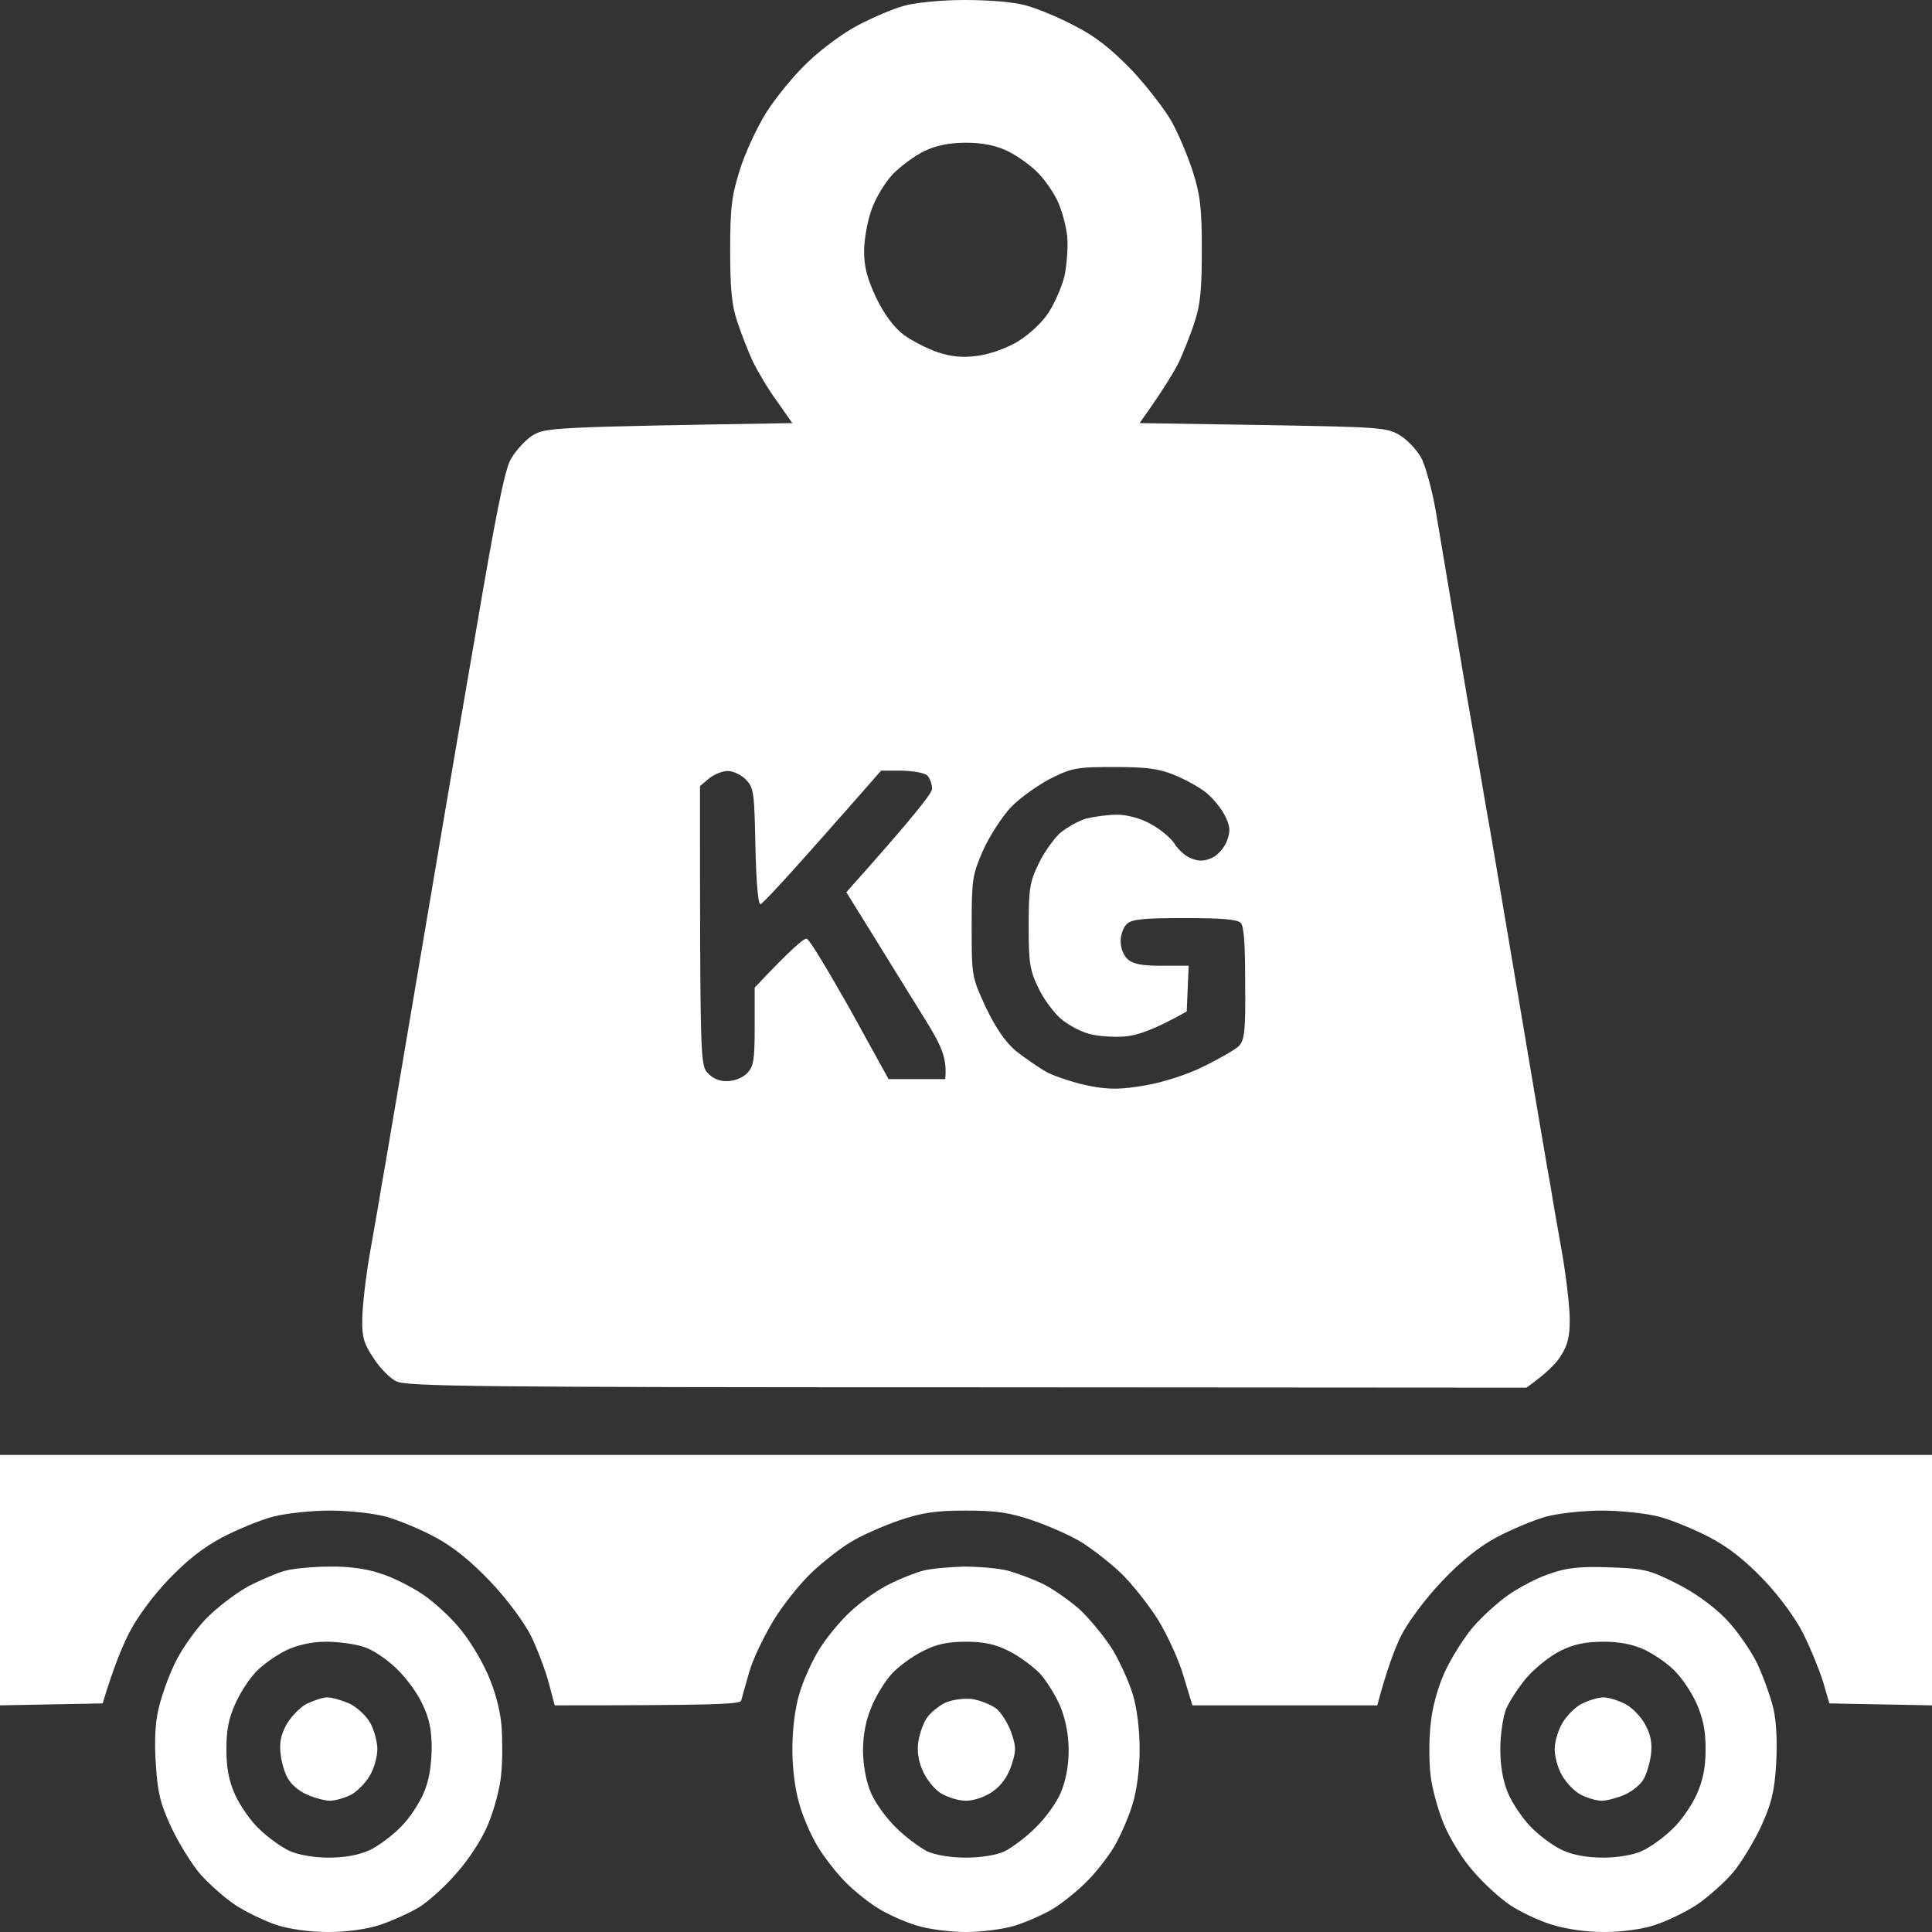 <?xml version="1.0" encoding="UTF-8"?> <svg xmlns="http://www.w3.org/2000/svg" width="16" height="16" viewBox="0 0 16 16" fill="none"><rect x="0" y="0" width="16" height="16" fill="#333333" stroke="none"/><path fill-rule="evenodd" clip-rule="evenodd" d="M0 12.049H16V14.123L15.15 14.107L15.097 13.925C15.066 13.827 14.994 13.649 14.934 13.53C14.872 13.405 14.738 13.221 14.609 13.086C14.456 12.925 14.319 12.816 14.156 12.73C14.028 12.664 13.838 12.585 13.734 12.559C13.631 12.533 13.419 12.51 13.266 12.51C13.113 12.51 12.9 12.533 12.797 12.562C12.694 12.592 12.512 12.668 12.391 12.733C12.244 12.812 12.094 12.934 11.938 13.099C11.803 13.241 11.659 13.435 11.603 13.547C11.55 13.655 11.484 13.83 11.406 14.123H9.875L9.803 13.886C9.766 13.754 9.669 13.543 9.591 13.415C9.512 13.29 9.372 13.112 9.278 13.023C9.184 12.934 9.037 12.822 8.953 12.77C8.866 12.717 8.688 12.638 8.553 12.592C8.363 12.526 8.247 12.51 8 12.51C7.753 12.51 7.638 12.526 7.444 12.592C7.312 12.638 7.131 12.717 7.047 12.77C6.959 12.822 6.816 12.934 6.722 13.023C6.628 13.112 6.487 13.287 6.409 13.415C6.331 13.543 6.237 13.735 6.206 13.843C6.175 13.952 6.144 14.06 6.138 14.084C6.128 14.113 5.944 14.123 4.594 14.123L4.544 13.935C4.516 13.83 4.45 13.655 4.397 13.547C4.341 13.435 4.197 13.241 4.062 13.099C3.906 12.934 3.756 12.812 3.609 12.733C3.491 12.668 3.306 12.592 3.203 12.562C3.1 12.533 2.891 12.51 2.734 12.51C2.578 12.51 2.369 12.533 2.266 12.559C2.163 12.585 1.972 12.664 1.844 12.73C1.681 12.816 1.544 12.925 1.391 13.086C1.262 13.221 1.128 13.405 1.066 13.53C1.006 13.649 0.934 13.827 0.85 14.107L0 14.123L0 12.049ZM7.984 0C8.194 0 8.394 0.016 8.5 0.046C8.594 0.072 8.778 0.148 8.906 0.217C9.075 0.303 9.206 0.408 9.378 0.586C9.506 0.724 9.656 0.919 9.709 1.017C9.762 1.116 9.841 1.301 9.881 1.429C9.941 1.62 9.953 1.729 9.953 2.071C9.953 2.387 9.941 2.526 9.894 2.664C9.863 2.763 9.803 2.911 9.766 2.993C9.725 3.076 9.637 3.224 9.438 3.504L10.459 3.52C11.453 3.537 11.488 3.54 11.6 3.609C11.666 3.652 11.747 3.741 11.778 3.807C11.809 3.876 11.859 4.057 11.887 4.212C11.912 4.366 11.956 4.617 11.981 4.771C12.006 4.926 12.084 5.384 12.153 5.792C12.225 6.2 12.294 6.615 12.312 6.714C12.331 6.813 12.45 7.518 12.578 8.278C12.706 9.039 12.825 9.744 12.844 9.842C12.859 9.941 12.903 10.185 12.938 10.386C12.972 10.583 13 10.83 13 10.929C13 11.064 12.984 11.14 12.928 11.225C12.891 11.288 12.809 11.373 12.641 11.492L8.006 11.489C3.953 11.489 3.362 11.482 3.281 11.439C3.228 11.413 3.144 11.327 3.094 11.248C3.016 11.133 2.997 11.077 3 10.929C3 10.83 3.028 10.583 3.062 10.386C3.097 10.185 3.141 9.941 3.156 9.842C3.175 9.744 3.306 8.963 3.45 8.114C3.594 7.261 3.812 5.973 3.938 5.249C4.103 4.277 4.178 3.899 4.228 3.807C4.266 3.737 4.347 3.648 4.406 3.609C4.513 3.54 4.559 3.537 6.562 3.504L6.434 3.322C6.362 3.224 6.275 3.076 6.234 2.993C6.197 2.911 6.138 2.763 6.106 2.664C6.059 2.526 6.047 2.387 6.047 2.071C6.047 1.722 6.059 1.623 6.125 1.413C6.166 1.278 6.266 1.06 6.344 0.935C6.425 0.807 6.578 0.619 6.691 0.514C6.8 0.408 6.987 0.27 7.109 0.207C7.228 0.145 7.397 0.072 7.484 0.049C7.569 0.023 7.794 0 7.984 0V0ZM7.397 1.439C7.331 1.508 7.253 1.637 7.219 1.732C7.184 1.828 7.156 1.986 7.156 2.078C7.156 2.21 7.181 2.305 7.256 2.466C7.325 2.607 7.401 2.709 7.484 2.773C7.553 2.822 7.678 2.888 7.766 2.917C7.875 2.954 7.975 2.964 8.094 2.947C8.194 2.934 8.334 2.885 8.428 2.829C8.525 2.769 8.631 2.671 8.684 2.588C8.734 2.512 8.794 2.374 8.816 2.285C8.834 2.193 8.847 2.045 8.838 1.956C8.828 1.864 8.791 1.732 8.756 1.66C8.722 1.587 8.647 1.482 8.588 1.423C8.531 1.367 8.422 1.288 8.344 1.251C8.25 1.205 8.137 1.182 8 1.182C7.862 1.182 7.75 1.205 7.656 1.251C7.578 1.288 7.463 1.373 7.397 1.439V1.439ZM8.369 6.688C8.297 6.767 8.194 6.925 8.141 7.043C8.053 7.248 8.047 7.277 8.047 7.672C8.047 8.081 8.047 8.087 8.162 8.338C8.247 8.515 8.322 8.624 8.412 8.703C8.488 8.762 8.606 8.845 8.678 8.884C8.753 8.92 8.906 8.97 9.022 8.993C9.191 9.026 9.287 9.022 9.484 8.989C9.631 8.963 9.831 8.901 9.969 8.831C10.097 8.769 10.228 8.693 10.259 8.664C10.306 8.614 10.316 8.545 10.312 8.147C10.312 7.821 10.303 7.672 10.275 7.643C10.247 7.613 10.109 7.603 9.806 7.603C9.469 7.603 9.369 7.613 9.331 7.653C9.303 7.679 9.281 7.742 9.281 7.791C9.278 7.844 9.303 7.909 9.334 7.939C9.378 7.982 9.447 7.998 9.616 7.998H9.844L9.828 8.377C9.55 8.532 9.419 8.575 9.312 8.584C9.219 8.591 9.084 8.581 9.016 8.561C8.947 8.542 8.841 8.486 8.781 8.433C8.722 8.38 8.637 8.265 8.597 8.176C8.528 8.035 8.519 7.969 8.519 7.669C8.519 7.369 8.528 7.304 8.597 7.162C8.637 7.073 8.719 6.958 8.772 6.905C8.828 6.856 8.928 6.8 8.991 6.78C9.056 6.764 9.172 6.747 9.25 6.747C9.334 6.747 9.447 6.777 9.528 6.823C9.603 6.862 9.691 6.935 9.725 6.984C9.756 7.037 9.819 7.093 9.866 7.109C9.931 7.136 9.975 7.132 10.041 7.103C10.088 7.08 10.144 7.014 10.162 6.961C10.191 6.882 10.188 6.843 10.144 6.754C10.116 6.698 10.047 6.612 9.991 6.566C9.938 6.523 9.816 6.454 9.725 6.418C9.597 6.365 9.491 6.352 9.225 6.352C8.919 6.352 8.875 6.359 8.694 6.451C8.588 6.507 8.441 6.612 8.369 6.688V6.688ZM5.797 6.51C5.797 8.769 5.8 8.818 5.859 8.884C5.9 8.93 5.959 8.957 6.022 8.953C6.081 8.953 6.15 8.927 6.188 8.887C6.241 8.831 6.25 8.779 6.25 8.499V8.179C6.553 7.857 6.659 7.768 6.681 7.774C6.703 7.778 6.862 8.044 7.041 8.361L7.359 8.937H7.828C7.844 8.762 7.8 8.667 7.662 8.443C7.559 8.278 7.372 7.975 7.244 7.768L7.009 7.389C7.562 6.77 7.719 6.569 7.719 6.533C7.719 6.497 7.703 6.447 7.681 6.424C7.659 6.401 7.566 6.385 7.469 6.382H7.297C6.547 7.238 6.316 7.488 6.297 7.488C6.278 7.488 6.263 7.307 6.256 7.011C6.247 6.569 6.244 6.526 6.178 6.457C6.141 6.418 6.072 6.385 6.028 6.385C5.981 6.385 5.912 6.414 5.872 6.447L5.797 6.51ZM2.725 12.974C2.878 12.971 3.034 12.99 3.147 13.03C3.247 13.059 3.403 13.139 3.497 13.201C3.591 13.264 3.728 13.389 3.803 13.481C3.881 13.57 3.984 13.741 4.037 13.86C4.097 13.995 4.141 14.153 4.153 14.288C4.162 14.406 4.162 14.591 4.15 14.699C4.141 14.808 4.091 14.992 4.041 15.111C3.987 15.239 3.881 15.401 3.778 15.516C3.684 15.625 3.544 15.75 3.469 15.796C3.391 15.842 3.247 15.908 3.147 15.941C3.038 15.977 2.872 16 2.719 16C2.566 16 2.397 15.977 2.288 15.941C2.191 15.908 2.038 15.835 1.953 15.779C1.866 15.723 1.738 15.608 1.663 15.526C1.591 15.444 1.481 15.266 1.419 15.134C1.328 14.94 1.306 14.848 1.291 14.617C1.278 14.436 1.284 14.271 1.312 14.156C1.334 14.057 1.394 13.886 1.447 13.777C1.497 13.669 1.613 13.504 1.7 13.412C1.788 13.32 1.947 13.198 2.053 13.139C2.163 13.082 2.303 13.023 2.366 13.007C2.431 12.99 2.594 12.974 2.725 12.974V12.974ZM2.128 13.837C2.069 13.896 1.991 14.014 1.95 14.107C1.894 14.228 1.875 14.327 1.875 14.485C1.875 14.64 1.894 14.745 1.947 14.864C1.988 14.953 2.078 15.085 2.15 15.15C2.222 15.22 2.334 15.299 2.397 15.328C2.466 15.361 2.603 15.384 2.719 15.384C2.856 15.384 2.966 15.364 3.062 15.322C3.138 15.285 3.256 15.197 3.325 15.124C3.394 15.055 3.475 14.93 3.509 14.848C3.553 14.749 3.572 14.627 3.575 14.485C3.575 14.324 3.556 14.232 3.497 14.11C3.456 14.018 3.356 13.886 3.278 13.813C3.2 13.738 3.081 13.659 3.013 13.639C2.944 13.616 2.806 13.596 2.703 13.596C2.581 13.596 2.466 13.623 2.375 13.665C2.297 13.702 2.188 13.777 2.128 13.837V13.837ZM7.984 12.974C8.103 12.974 8.266 12.987 8.344 13.007C8.419 13.027 8.553 13.076 8.641 13.119C8.725 13.162 8.866 13.26 8.953 13.339C9.037 13.422 9.156 13.567 9.216 13.665C9.275 13.764 9.35 13.929 9.381 14.031C9.416 14.146 9.438 14.324 9.438 14.485C9.438 14.643 9.416 14.821 9.381 14.936C9.35 15.042 9.281 15.2 9.228 15.292C9.175 15.381 9.069 15.516 8.994 15.588C8.919 15.664 8.794 15.763 8.719 15.809C8.641 15.855 8.5 15.918 8.406 15.947C8.309 15.977 8.128 16 8 16C7.869 16 7.688 15.977 7.594 15.947C7.497 15.918 7.356 15.855 7.281 15.809C7.203 15.763 7.078 15.664 7.003 15.588C6.931 15.516 6.825 15.381 6.772 15.292C6.716 15.2 6.647 15.042 6.619 14.936C6.584 14.821 6.562 14.643 6.562 14.485C6.562 14.324 6.584 14.146 6.619 14.031C6.647 13.929 6.722 13.761 6.781 13.665C6.841 13.567 6.959 13.422 7.047 13.343C7.131 13.264 7.275 13.162 7.366 13.119C7.456 13.073 7.584 13.023 7.647 13.007C7.713 12.99 7.862 12.977 7.984 12.974V12.974ZM7.384 13.863C7.328 13.925 7.253 14.047 7.216 14.139C7.169 14.252 7.147 14.37 7.147 14.502C7.15 14.627 7.172 14.752 7.213 14.848C7.247 14.93 7.341 15.058 7.419 15.134C7.497 15.213 7.616 15.299 7.678 15.332C7.75 15.364 7.878 15.384 8 15.384C8.122 15.384 8.25 15.364 8.319 15.332C8.384 15.299 8.5 15.213 8.578 15.134C8.656 15.058 8.75 14.93 8.784 14.848C8.825 14.752 8.85 14.627 8.85 14.502C8.85 14.37 8.828 14.252 8.784 14.139C8.747 14.047 8.669 13.925 8.616 13.863C8.559 13.804 8.444 13.718 8.359 13.675C8.244 13.616 8.147 13.596 8 13.596C7.85 13.596 7.753 13.616 7.641 13.675C7.553 13.718 7.438 13.804 7.384 13.863V13.863ZM13.328 12.98C13.613 12.99 13.659 13 13.881 13.112C14.034 13.188 14.184 13.297 14.291 13.405C14.384 13.501 14.5 13.669 14.553 13.777C14.603 13.886 14.666 14.057 14.688 14.156C14.713 14.271 14.719 14.436 14.709 14.617C14.694 14.844 14.669 14.94 14.584 15.127C14.525 15.252 14.422 15.424 14.353 15.506C14.284 15.588 14.153 15.704 14.059 15.77C13.966 15.832 13.809 15.908 13.709 15.941C13.603 15.977 13.431 16 13.287 16C13.134 16 12.972 15.977 12.844 15.937C12.731 15.901 12.575 15.825 12.5 15.773C12.422 15.72 12.287 15.598 12.203 15.499C12.116 15.404 12.009 15.229 11.959 15.111C11.909 14.992 11.859 14.808 11.847 14.699C11.834 14.591 11.834 14.406 11.847 14.288C11.859 14.153 11.9 13.995 11.959 13.86C12.012 13.741 12.119 13.57 12.194 13.481C12.272 13.389 12.409 13.264 12.503 13.201C12.594 13.139 12.747 13.059 12.844 13.03C12.972 12.984 13.091 12.971 13.328 12.98ZM12.641 13.896C12.575 13.975 12.497 14.093 12.472 14.156C12.447 14.219 12.425 14.367 12.425 14.485C12.425 14.63 12.447 14.749 12.488 14.848C12.522 14.93 12.606 15.055 12.672 15.124C12.741 15.197 12.859 15.285 12.938 15.322C13.031 15.364 13.144 15.384 13.281 15.384C13.397 15.384 13.534 15.361 13.6 15.328C13.666 15.299 13.775 15.22 13.847 15.15C13.919 15.085 14.009 14.953 14.05 14.864C14.103 14.745 14.125 14.64 14.125 14.485C14.125 14.327 14.103 14.228 14.05 14.107C14.009 14.014 13.928 13.896 13.869 13.837C13.812 13.777 13.7 13.702 13.625 13.665C13.528 13.619 13.416 13.596 13.281 13.596C13.131 13.596 13.034 13.616 12.922 13.672C12.834 13.715 12.709 13.817 12.641 13.896V13.896ZM2.709 14.057C2.75 14.057 2.828 14.08 2.891 14.107C2.95 14.133 3.028 14.205 3.062 14.261C3.097 14.321 3.125 14.423 3.125 14.485C3.125 14.548 3.097 14.65 3.062 14.706C3.028 14.765 2.956 14.838 2.906 14.864C2.853 14.89 2.775 14.913 2.734 14.913C2.691 14.913 2.606 14.89 2.547 14.864C2.484 14.838 2.416 14.782 2.391 14.739C2.362 14.699 2.334 14.607 2.325 14.535C2.312 14.439 2.325 14.37 2.369 14.288C2.403 14.225 2.478 14.146 2.534 14.113C2.594 14.084 2.672 14.057 2.709 14.057ZM8.047 14.07C8.116 14.08 8.206 14.117 8.25 14.149C8.291 14.182 8.347 14.271 8.375 14.347C8.416 14.469 8.416 14.502 8.375 14.624C8.344 14.716 8.291 14.788 8.219 14.838C8.153 14.884 8.062 14.913 8 14.913C7.938 14.913 7.844 14.884 7.787 14.848C7.731 14.811 7.666 14.726 7.638 14.656C7.603 14.578 7.594 14.492 7.606 14.419C7.616 14.357 7.647 14.268 7.675 14.228C7.703 14.186 7.772 14.13 7.825 14.103C7.881 14.077 7.972 14.064 8.047 14.07V14.07ZM13.281 14.057C13.322 14.057 13.406 14.084 13.463 14.113C13.522 14.146 13.597 14.225 13.628 14.288C13.672 14.37 13.684 14.439 13.672 14.535C13.662 14.607 13.634 14.699 13.609 14.739C13.584 14.782 13.512 14.838 13.453 14.864C13.391 14.89 13.306 14.913 13.266 14.913C13.222 14.913 13.144 14.89 13.094 14.864C13.041 14.838 12.972 14.765 12.938 14.706C12.903 14.65 12.875 14.548 12.875 14.485C12.875 14.423 12.906 14.321 12.944 14.261C12.981 14.202 13.053 14.13 13.106 14.107C13.159 14.08 13.238 14.057 13.281 14.057Z" fill="white"></path></svg> 